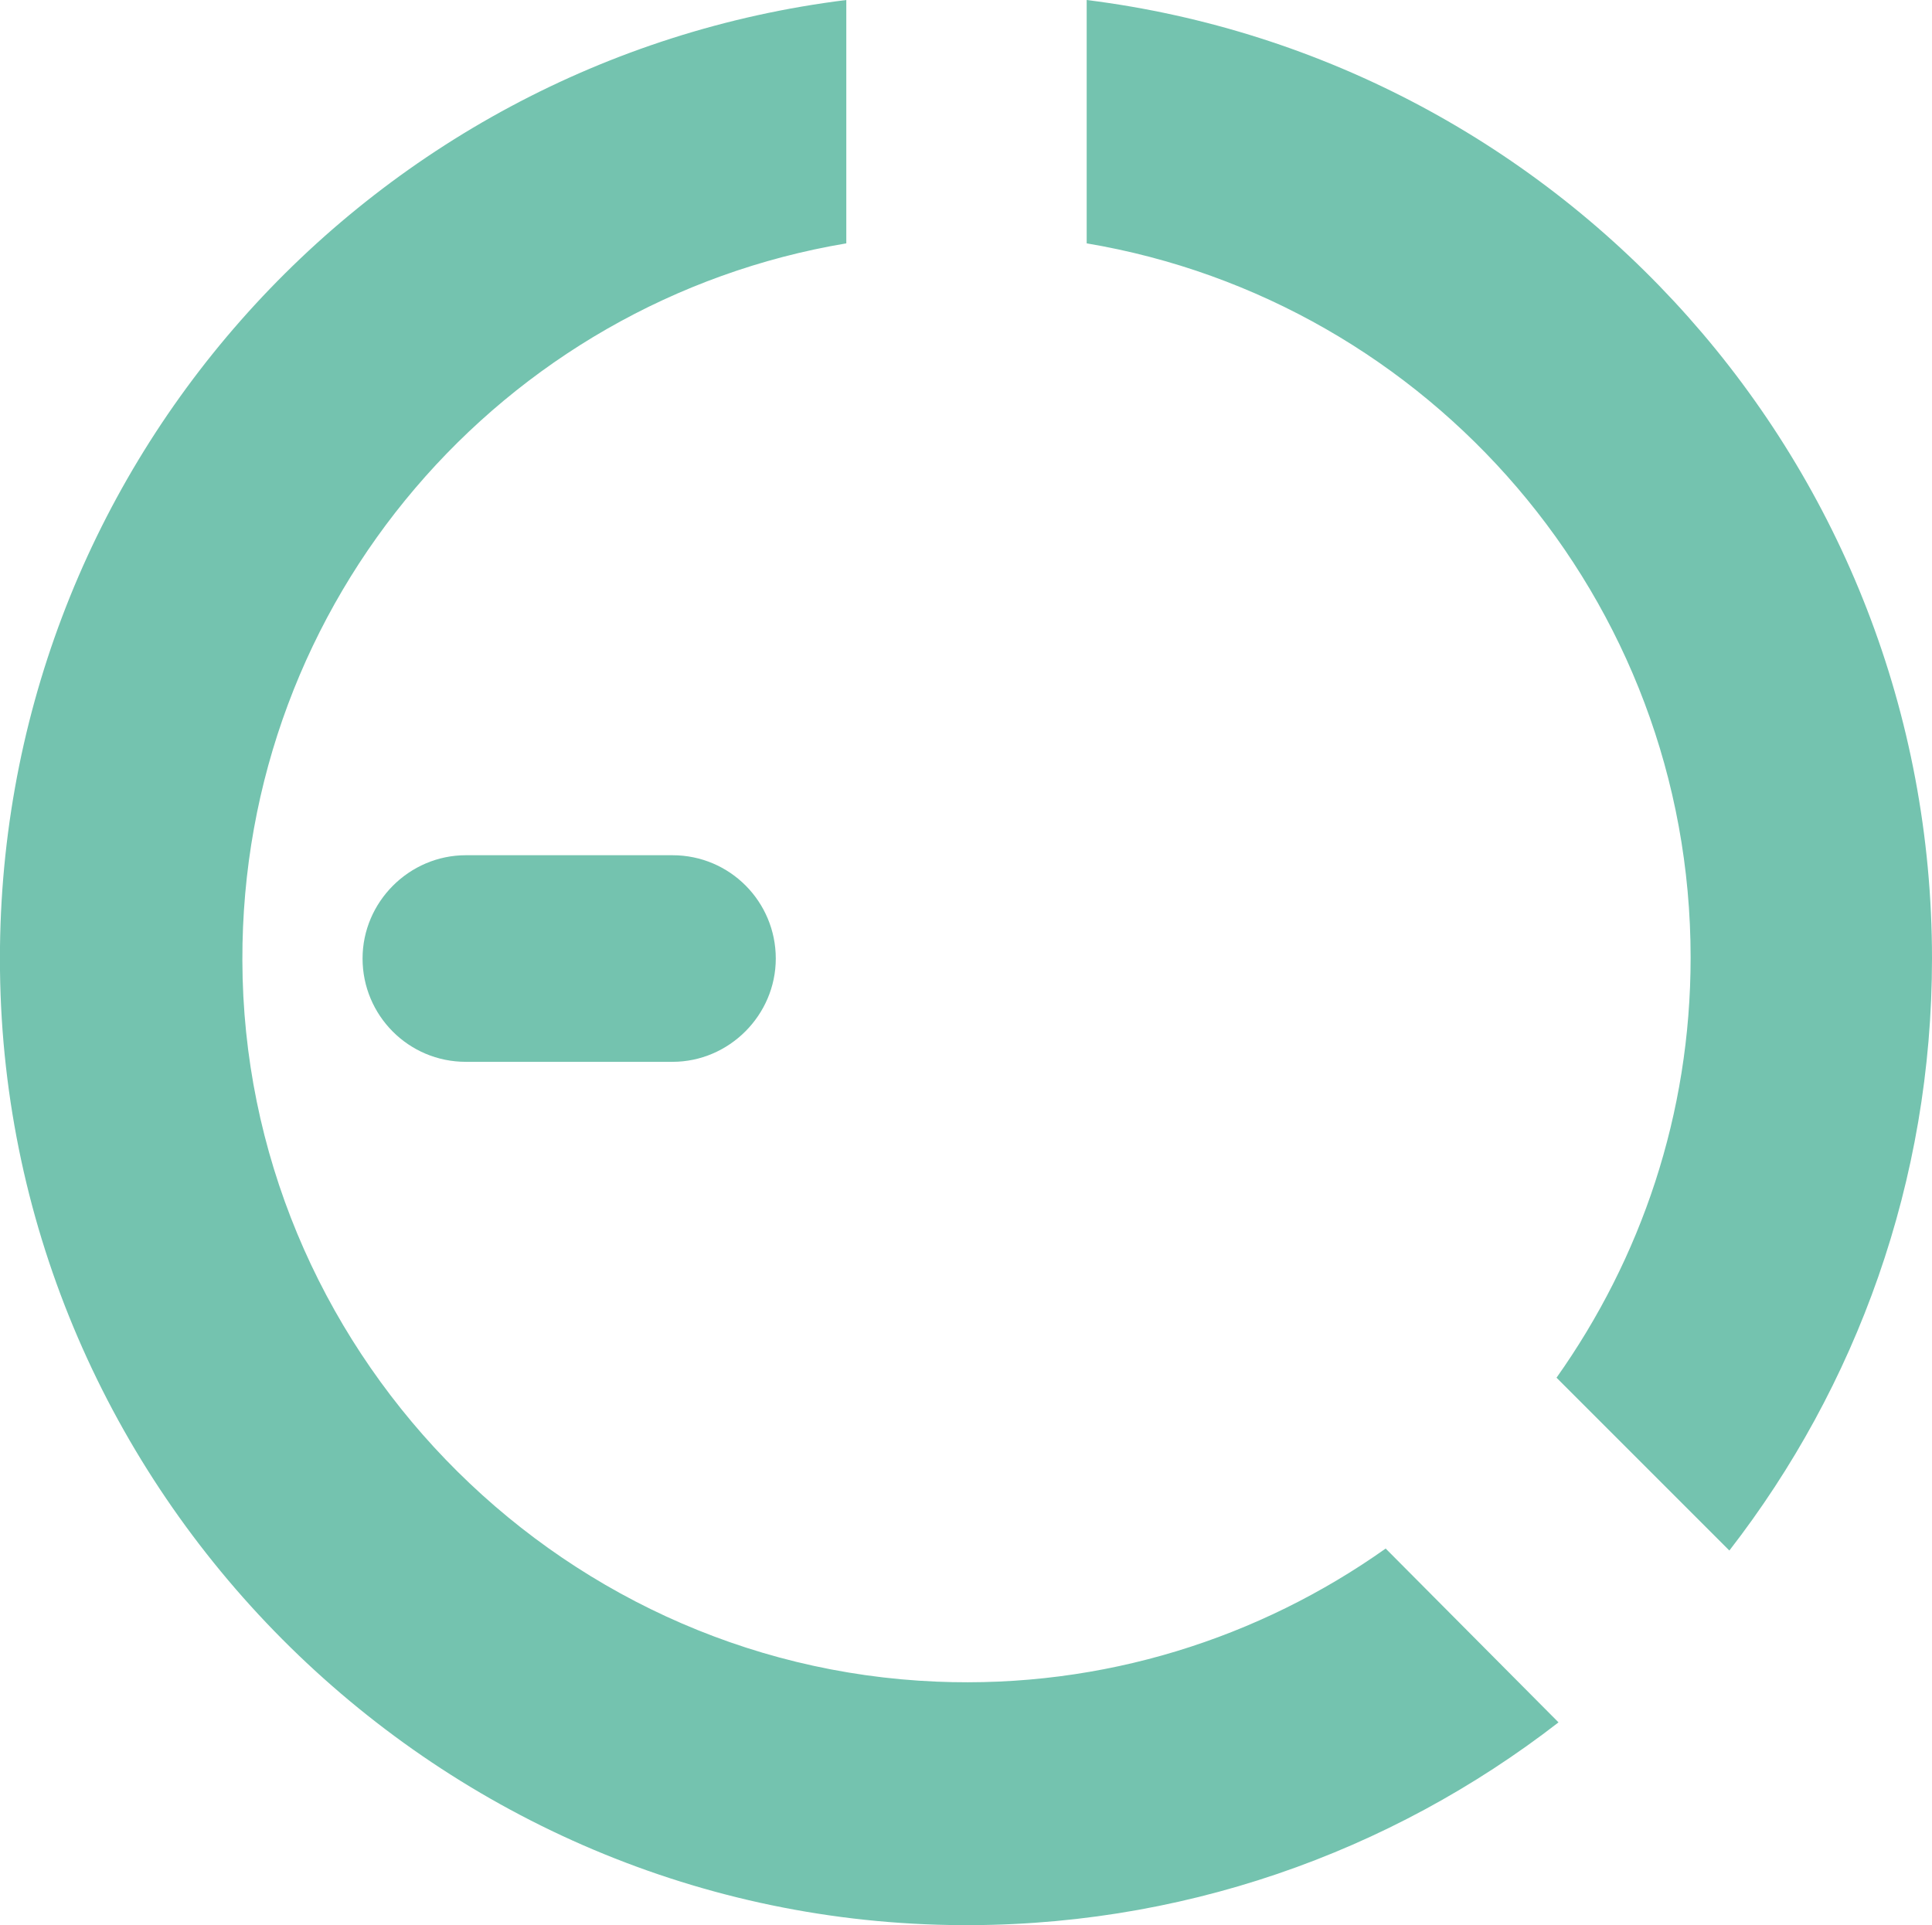 <?xml version="1.0" encoding="utf-8"?>
<!-- Generator: Adobe Illustrator 28.0.0, SVG Export Plug-In . SVG Version: 6.00 Build 0)  -->
<svg version="1.1" id="Warstwa_2_00000131339899812016517450000017563405265856751551_"
	 xmlns="http://www.w3.org/2000/svg" xmlns:xlink="http://www.w3.org/1999/xlink" x="0px" y="0px" viewBox="0 0 194.5 193.8"
	 style="enable-background:new 0 0 194.5 193.8;" xml:space="preserve">
<style type="text/css">
	.st0{fill:#74C3AF;}
</style>
<g id="Warstwa_1-2">
	<g>
		<g>
			<path class="st0" d="M46.9,106.9c-5.8,0-10.4-4.7-10.4-10.4s4.7-10.4,10.4-10.4h20.8c5.8,0,10.4,4.7,10.4,10.4
				s-4.7,10.4-10.4,10.4H46.9z"/>
			<path class="st0" d="M139.5,155.9c-12.7,9-28.4,14.1-45.2,13.4c-38.7-1.6-69.8-33.8-69.9-72.6c-0.1-36.3,26.2-66.4,60.8-72.2V0
				C36.8,6-0.6,47.5,0,97.7c0.6,52.3,43.3,95.2,95.6,96.1c23.1,0.4,44.4-7.3,61.3-20.4L139.5,155.9L139.5,155.9z M109.4,0v24.5
				c34.5,5.8,60.8,35.8,60.8,71.9c0,15.8-5,30.3-13.5,42.3l17.4,17.4c12.8-16.5,20.4-37.2,20.4-59.6C194.5,46.9,157.4,6,109.4,0z"/>
		</g>
	</g>
</g>
</svg>
